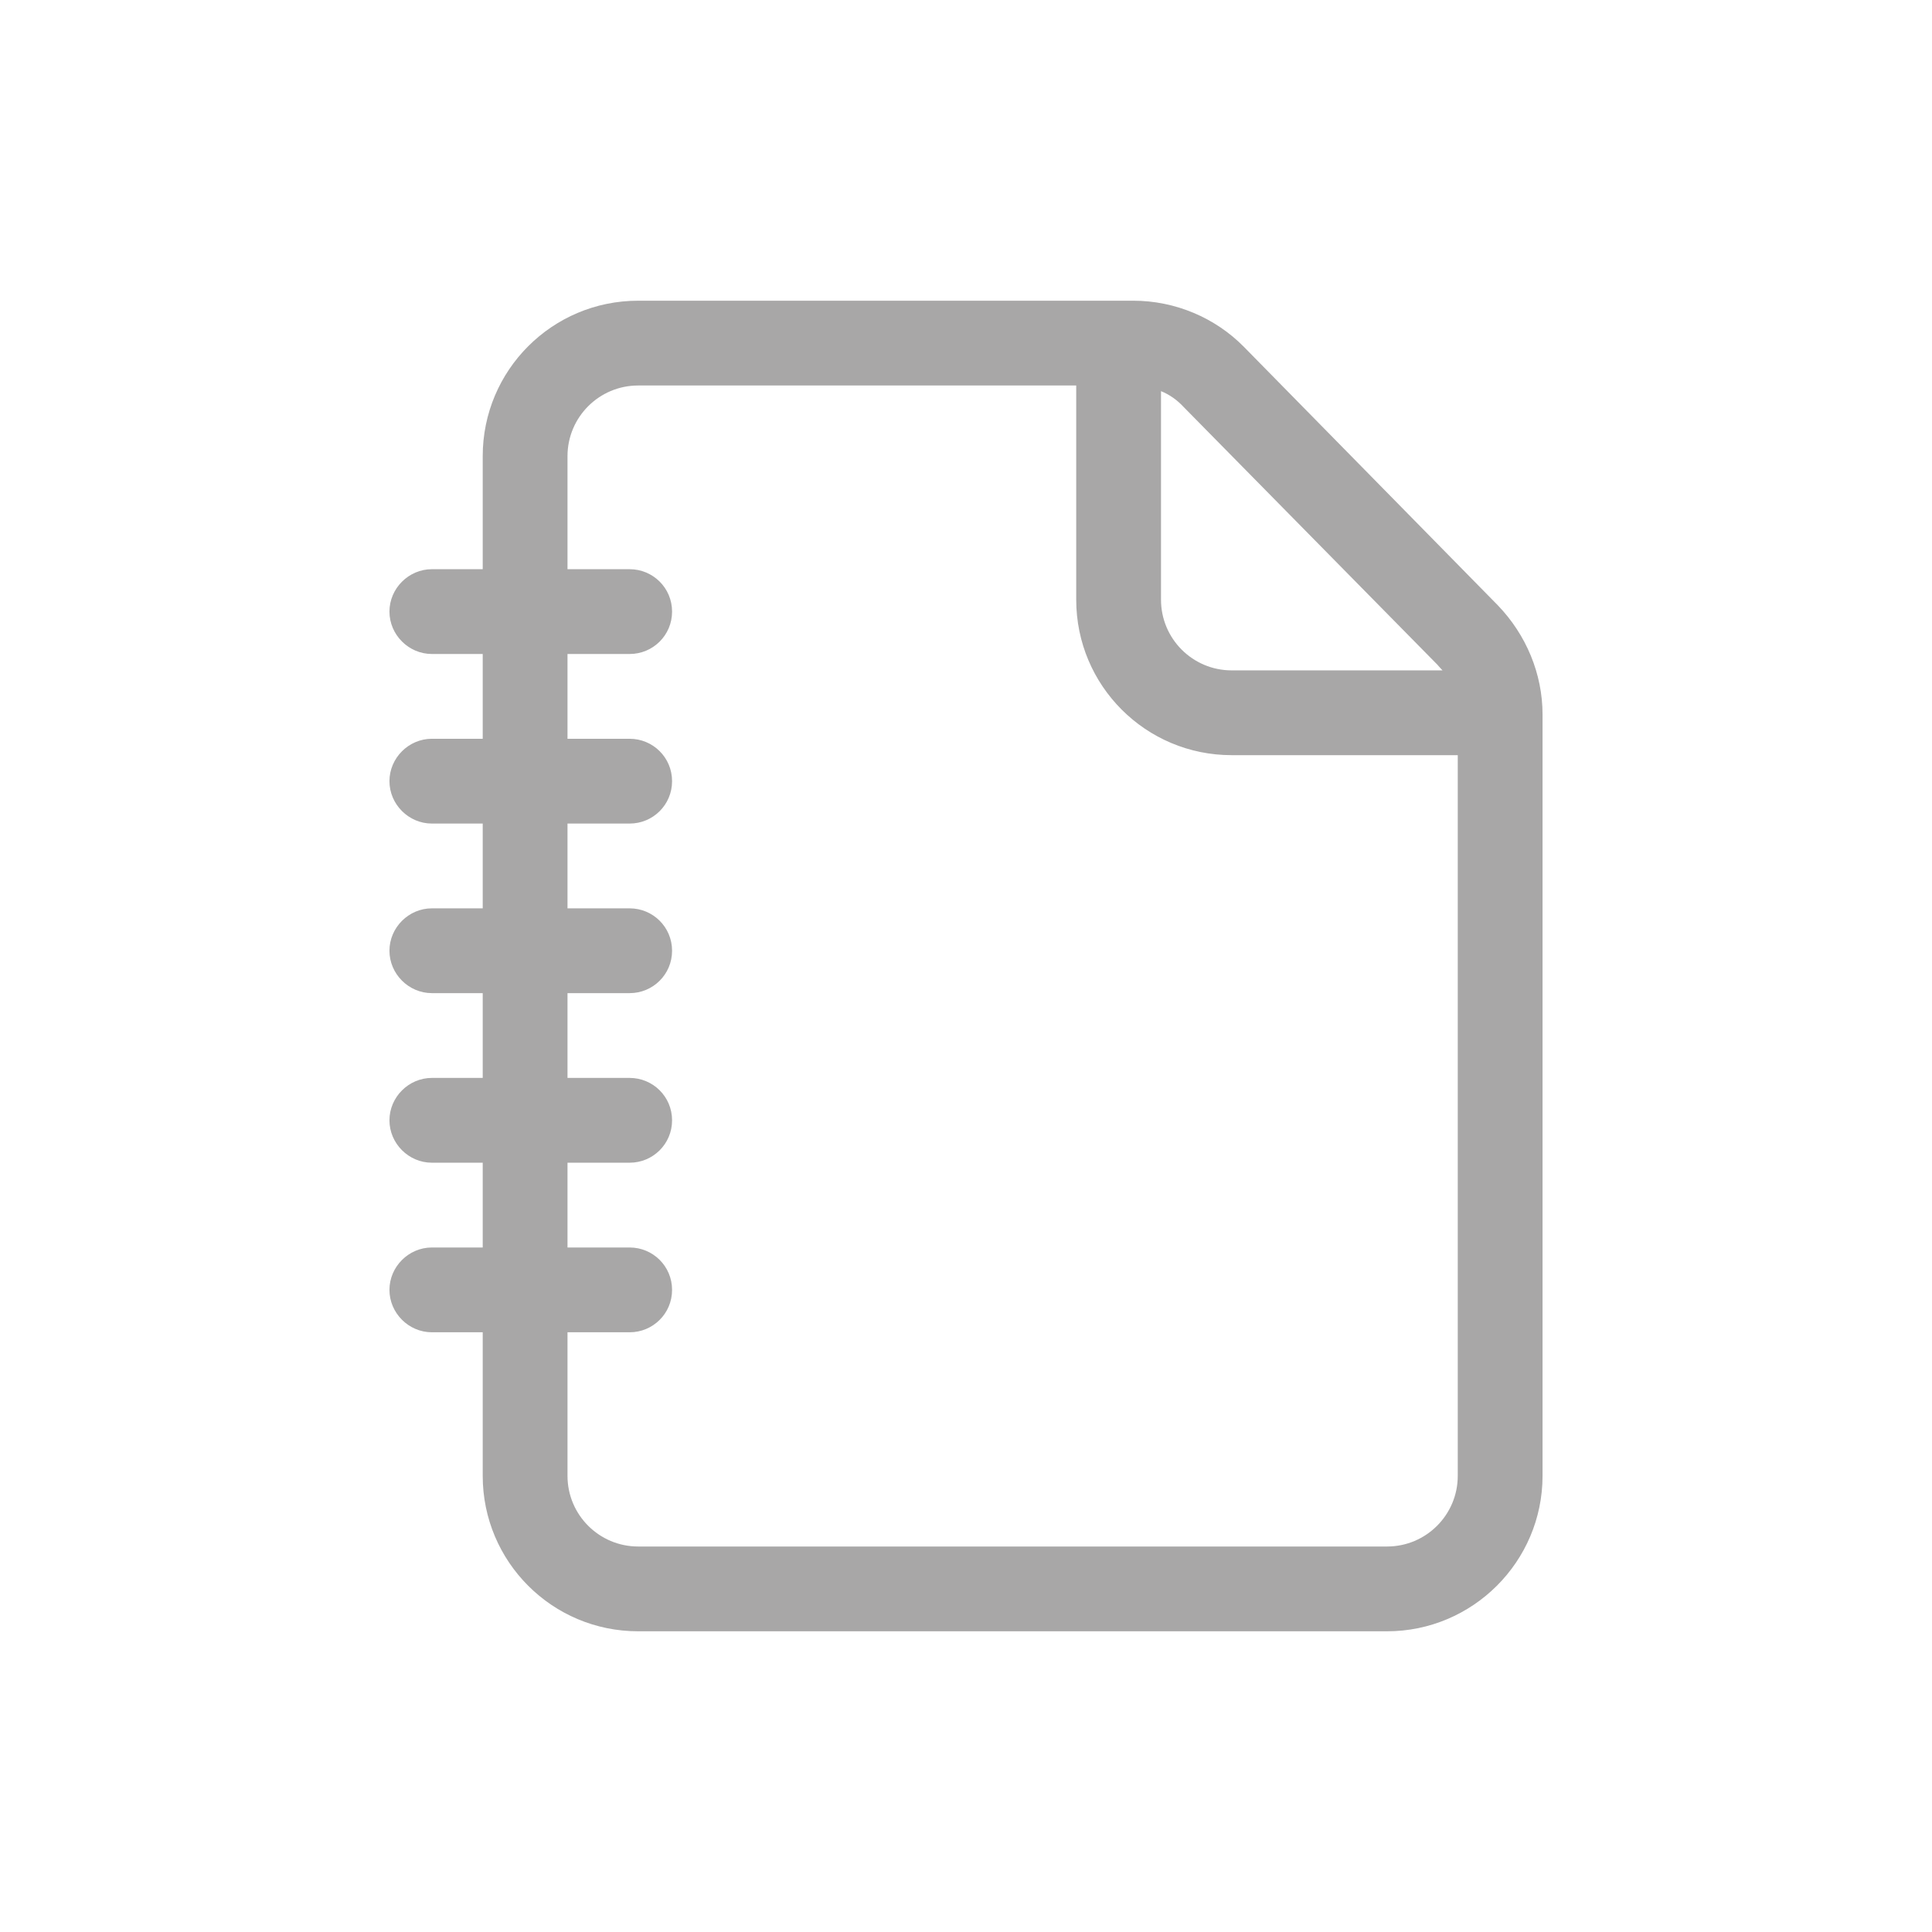 <svg xmlns="http://www.w3.org/2000/svg" id="Layer_1" data-name="Layer 1" viewBox="0 0 34.18 34.18"><defs><style>
      .cls-1 {
        fill: #a8a7a7;
        stroke-width: 0px;
      }
    </style></defs><path class="cls-1" d="M22.01,6.14c-.51-.52-1.22-.82-1.96-.82h-8.76c-1.52,0-2.75,1.23-2.75,2.75v2h-.9c-.41,0-.75.34-.75.75s.34.75.75.75h.9v1.5h-.9c-.41,0-.75.34-.75.75s.34.75.75.75h.9v1.5h-.9c-.41,0-.75.34-.75.75s.34.75.75.75h.9v1.5h-.9c-.41,0-.75.34-.75.75s.34.75.75.75h.9v1.5h-.9c-.41,0-.75.34-.75.75s.34.75.75.75h.9v2.54c0,1.52,1.23,2.75,2.75,2.75h13.25c1.51,0,2.75-1.23,2.75-2.75v-13.47c0-.72-.29-1.41-.79-1.93l-4.49-4.57ZM20.54,6.92c.15.06.29.16.4.28l4.49,4.56s.06.07.09.1h-3.73c-.69,0-1.25-.56-1.25-1.25v-3.69ZM25.79,26.11c0,.69-.56,1.25-1.25,1.25h-13.25c-.69,0-1.25-.56-1.25-1.25v-2.54h1.1c.41,0,.75-.33.75-.75s-.34-.75-.75-.75h-1.1v-1.5h1.1c.41,0,.75-.33.75-.75s-.34-.75-.75-.75h-1.1v-1.5h1.1c.41,0,.75-.33.75-.75s-.34-.75-.75-.75h-1.1v-1.5h1.1c.41,0,.75-.33.75-.75s-.34-.75-.75-.75h-1.1v-1.5h1.1c.41,0,.75-.33.75-.75s-.34-.75-.75-.75h-1.1v-2c0-.69.56-1.25,1.25-1.25h7.75v3.79c0,1.52,1.23,2.75,2.75,2.75h4v12.75Z"></path></svg>